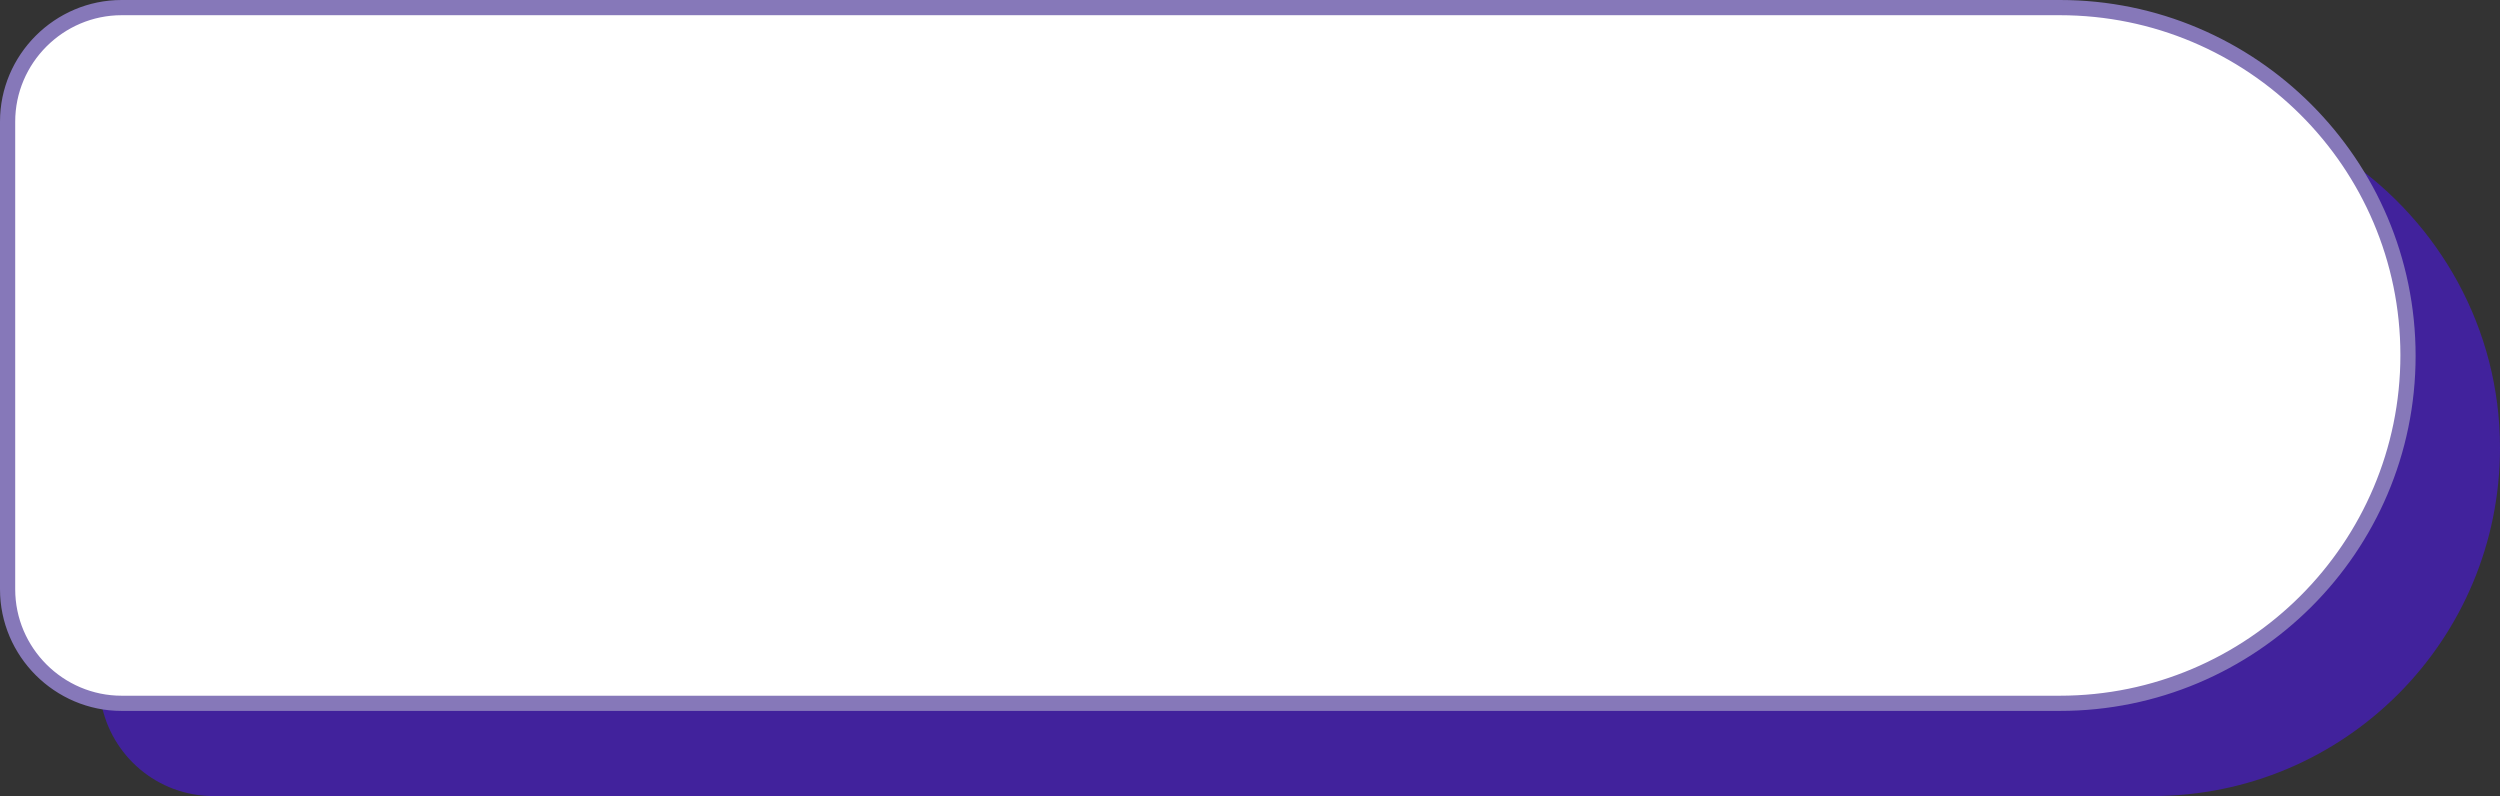 <?xml version="1.0" encoding="UTF-8" standalone="no"?><svg xmlns="http://www.w3.org/2000/svg" xmlns:xlink="http://www.w3.org/1999/xlink" fill="#000000" height="104.7" preserveAspectRatio="xMidYMid meet" version="1" viewBox="0.0 0.0 328.8 104.7" width="328.8" zoomAndPan="magnify"><rect x="0.0" y="0.0" width="328.8" height="104.7" fill="#333333" stroke="none"/><g id="change1_1"><path d="M328.8,58.9c0,12.6-5.1,24.1-13.4,32.4c-8.3,8.3-19.7,13.4-32.4,13.4H28.1c-7.4,0-13.5-5.3-14.8-12.3 c0.8,0.2,1.7,0.2,2.6,0.2h254.9c12.6,0,24.1-5.1,32.4-13.4c8.3-8.3,13.4-19.7,13.4-32.4c0-9.5-2.9-18.4-7.9-25.8 C320.8,29.3,328.8,43.2,328.8,58.9z" fill="#41229c"/></g><g id="change2_1"><path d="M270.9,92.5H16c-8.3,0-15-6.7-15-15V16C1,7.7,7.7,1,16,1l254.9,0c25.3,0,45.8,20.5,45.8,45.8v0 C316.7,72.1,296.2,92.5,270.9,92.5z" fill="#ffffff"/></g><g id="change3_1"><path d="M270.9,93.5H16c-8.8,0-16-7.2-16-16V16C0,7.2,7.2,0,16,0h254.9c25.8,0,46.8,21,46.8,46.8 S296.7,93.5,270.9,93.5z M16,2C8.3,2,2,8.3,2,16v61.5c0,7.7,6.3,14,14,14h254.9c24.7,0,44.8-20.1,44.8-44.8S295.6,2,270.9,2H16z" fill="#8678b9"/></g></svg>